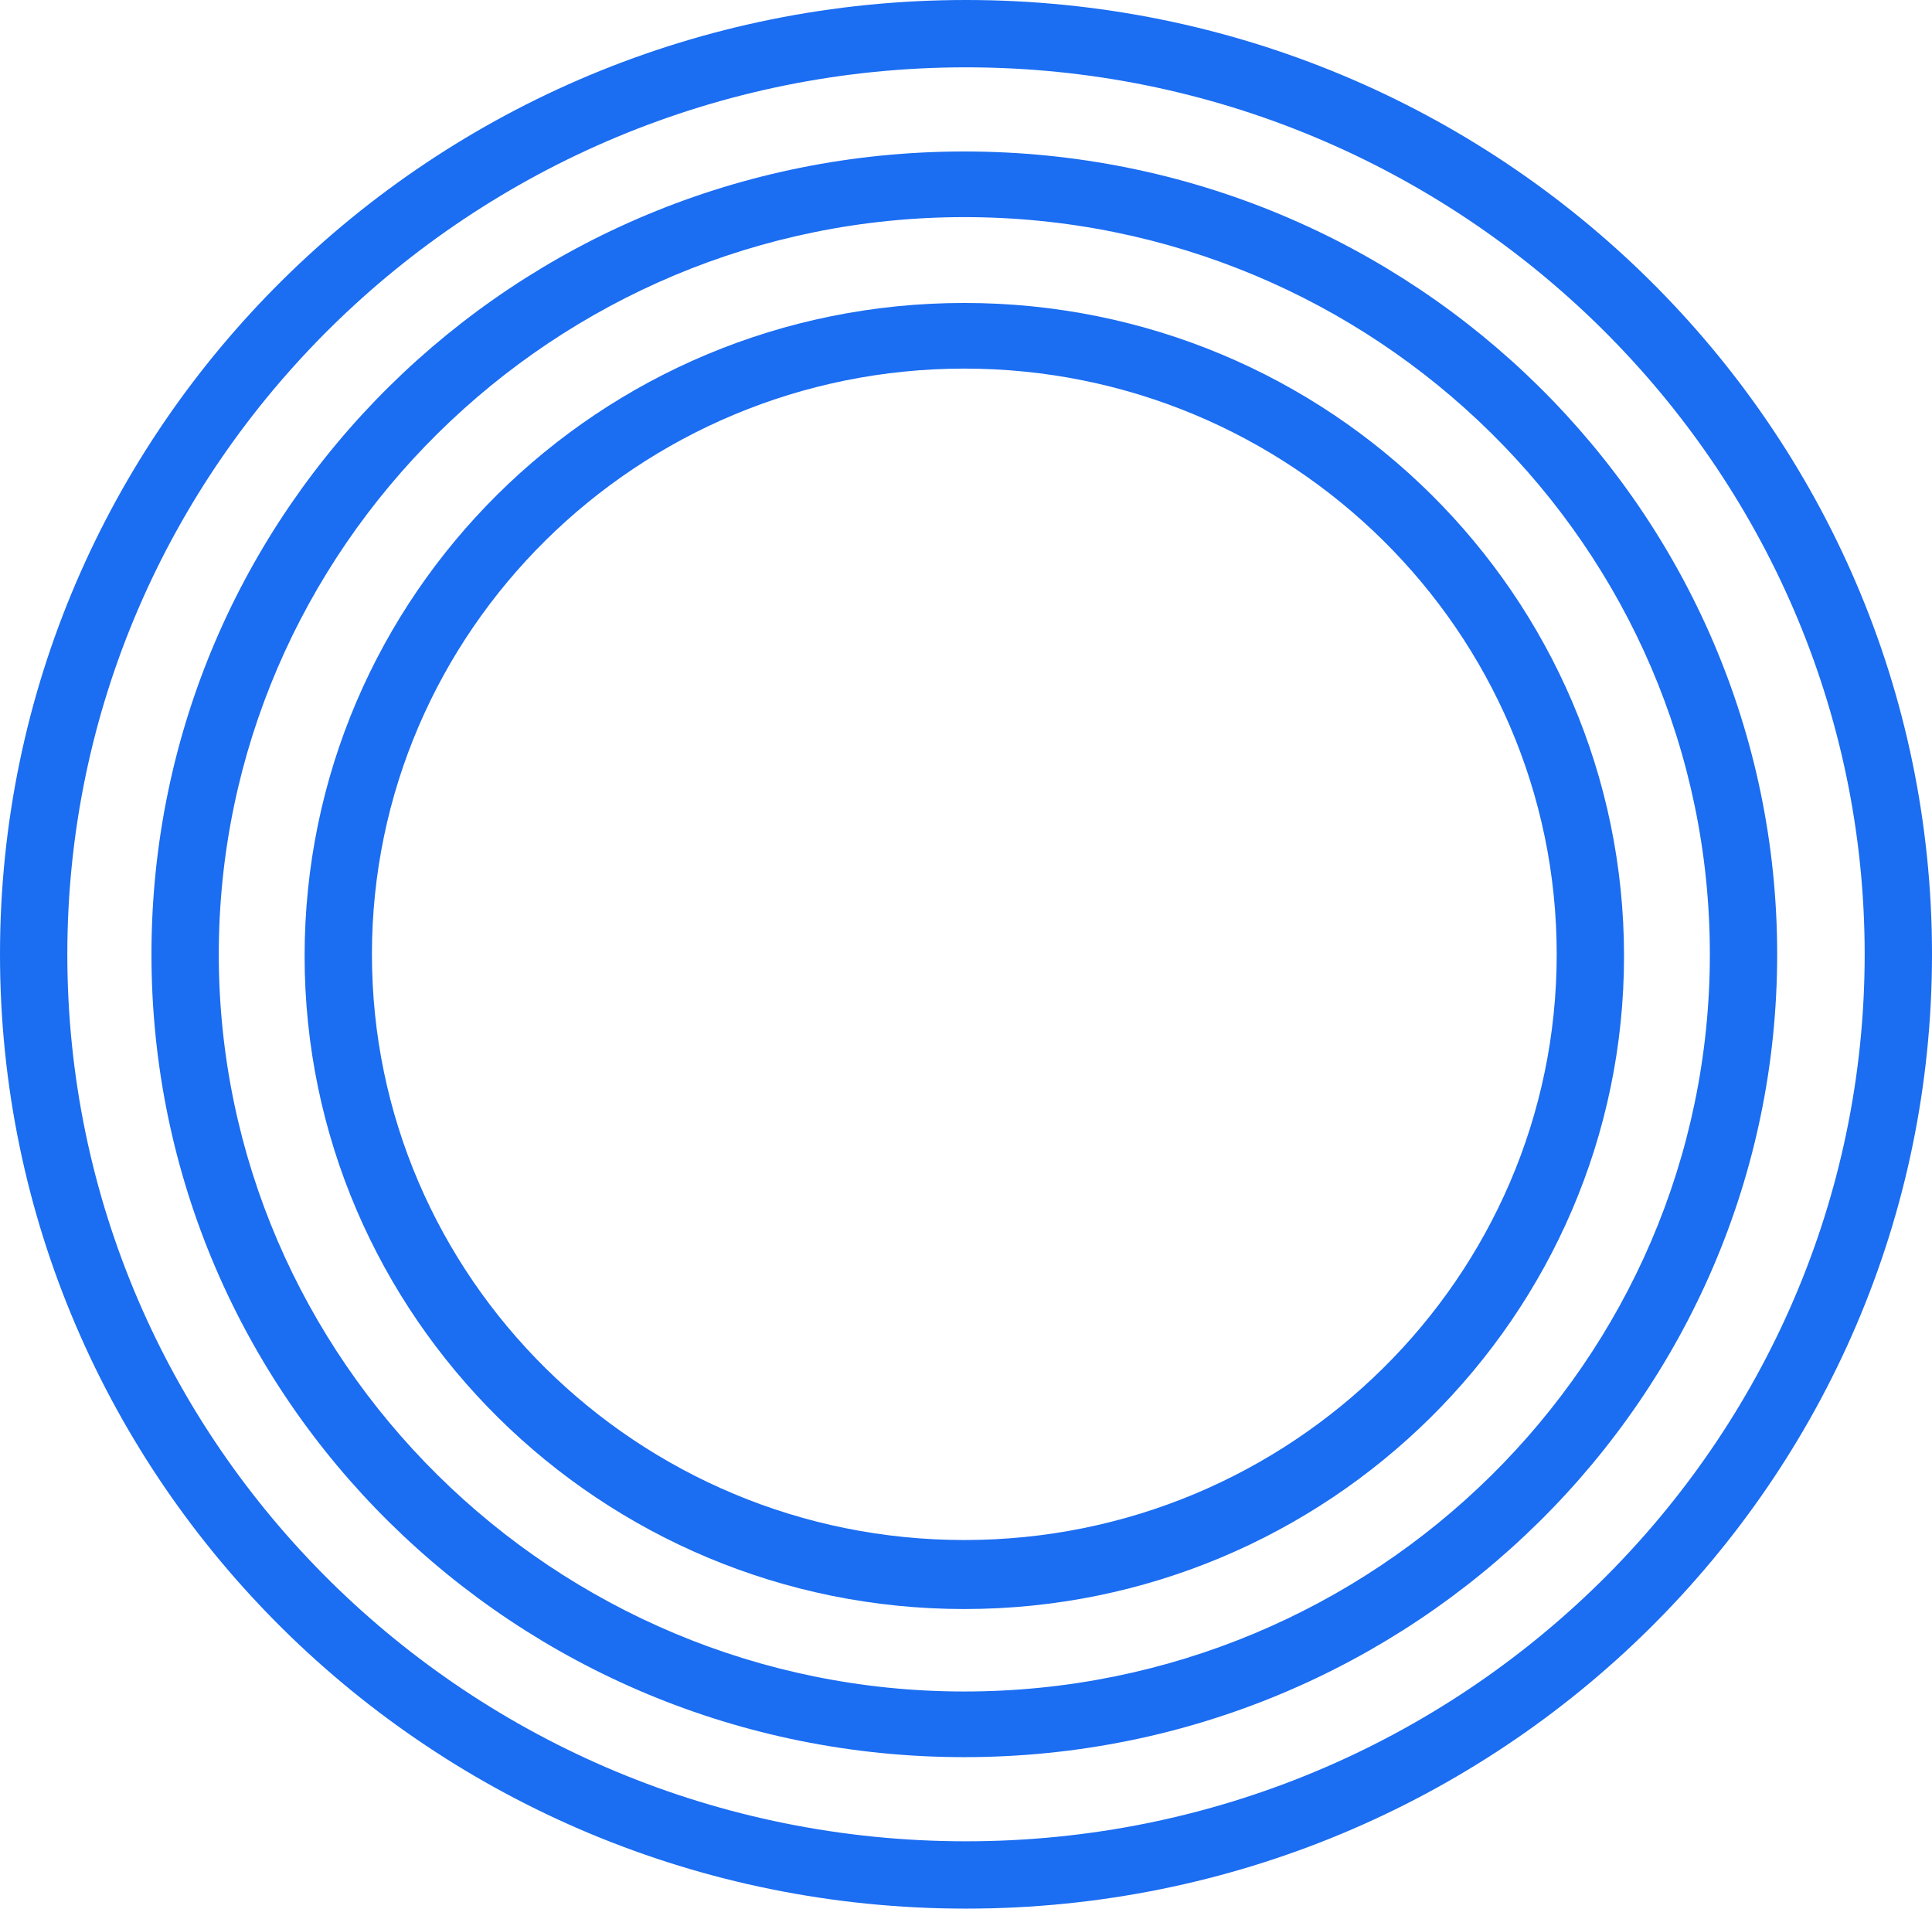 <?xml version="1.0" encoding="utf-8"?>
<!-- Generator: Adobe Illustrator 26.3.1, SVG Export Plug-In . SVG Version: 6.00 Build 0)  -->
<svg version="1.1" id="Layer_1" xmlns="http://www.w3.org/2000/svg" xmlns:xlink="http://www.w3.org/1999/xlink" x="0px" y="0px"
	 viewBox="0 0 114.8 113.4" style="enable-background:new 0 0 114.8 113.4;" xml:space="preserve">
<style type="text/css">
	.st0{fill:#1B6DF1;}
</style>
<g>
	<path class="st0" d="M57.4,4c29.4,0,53.4,23.7,53.4,52.7s-23.9,52.7-53.4,52.7S4,85.8,4,56.7S28,4,57.4,4 M57.4,0
		C25.7,0,0,25.4,0,56.7s25.7,56.7,57.4,56.7s57.4-25.4,57.4-56.7S89.1,0,57.4,0L57.4,0z"/>
	<path class="st0" d="M57.3,12.9c24.4,0,44.3,19.6,44.3,43.8s-19.9,43.8-44.3,43.8S13,80.8,13,56.7S32.9,12.9,57.3,12.9 M57.3,9
		C30.6,9,9,30.3,9,56.7s21.6,47.7,48.3,47.7c26.7,0,48.3-21.4,48.3-47.7S84,9,57.3,9L57.3,9z"/>
	<path class="st0" d="M57.3,21.9c19.4,0,35.2,15.6,35.2,34.8S76.7,91.5,57.3,91.5S22.1,75.9,22.1,56.7S37.9,21.9,57.3,21.9 M57.3,18
		c-21.7,0-39.2,17.4-39.2,38.8s17.6,38.8,39.2,38.8s39.2-17.4,39.2-38.8S79,18,57.3,18L57.3,18z"/>
</g>
</svg>
